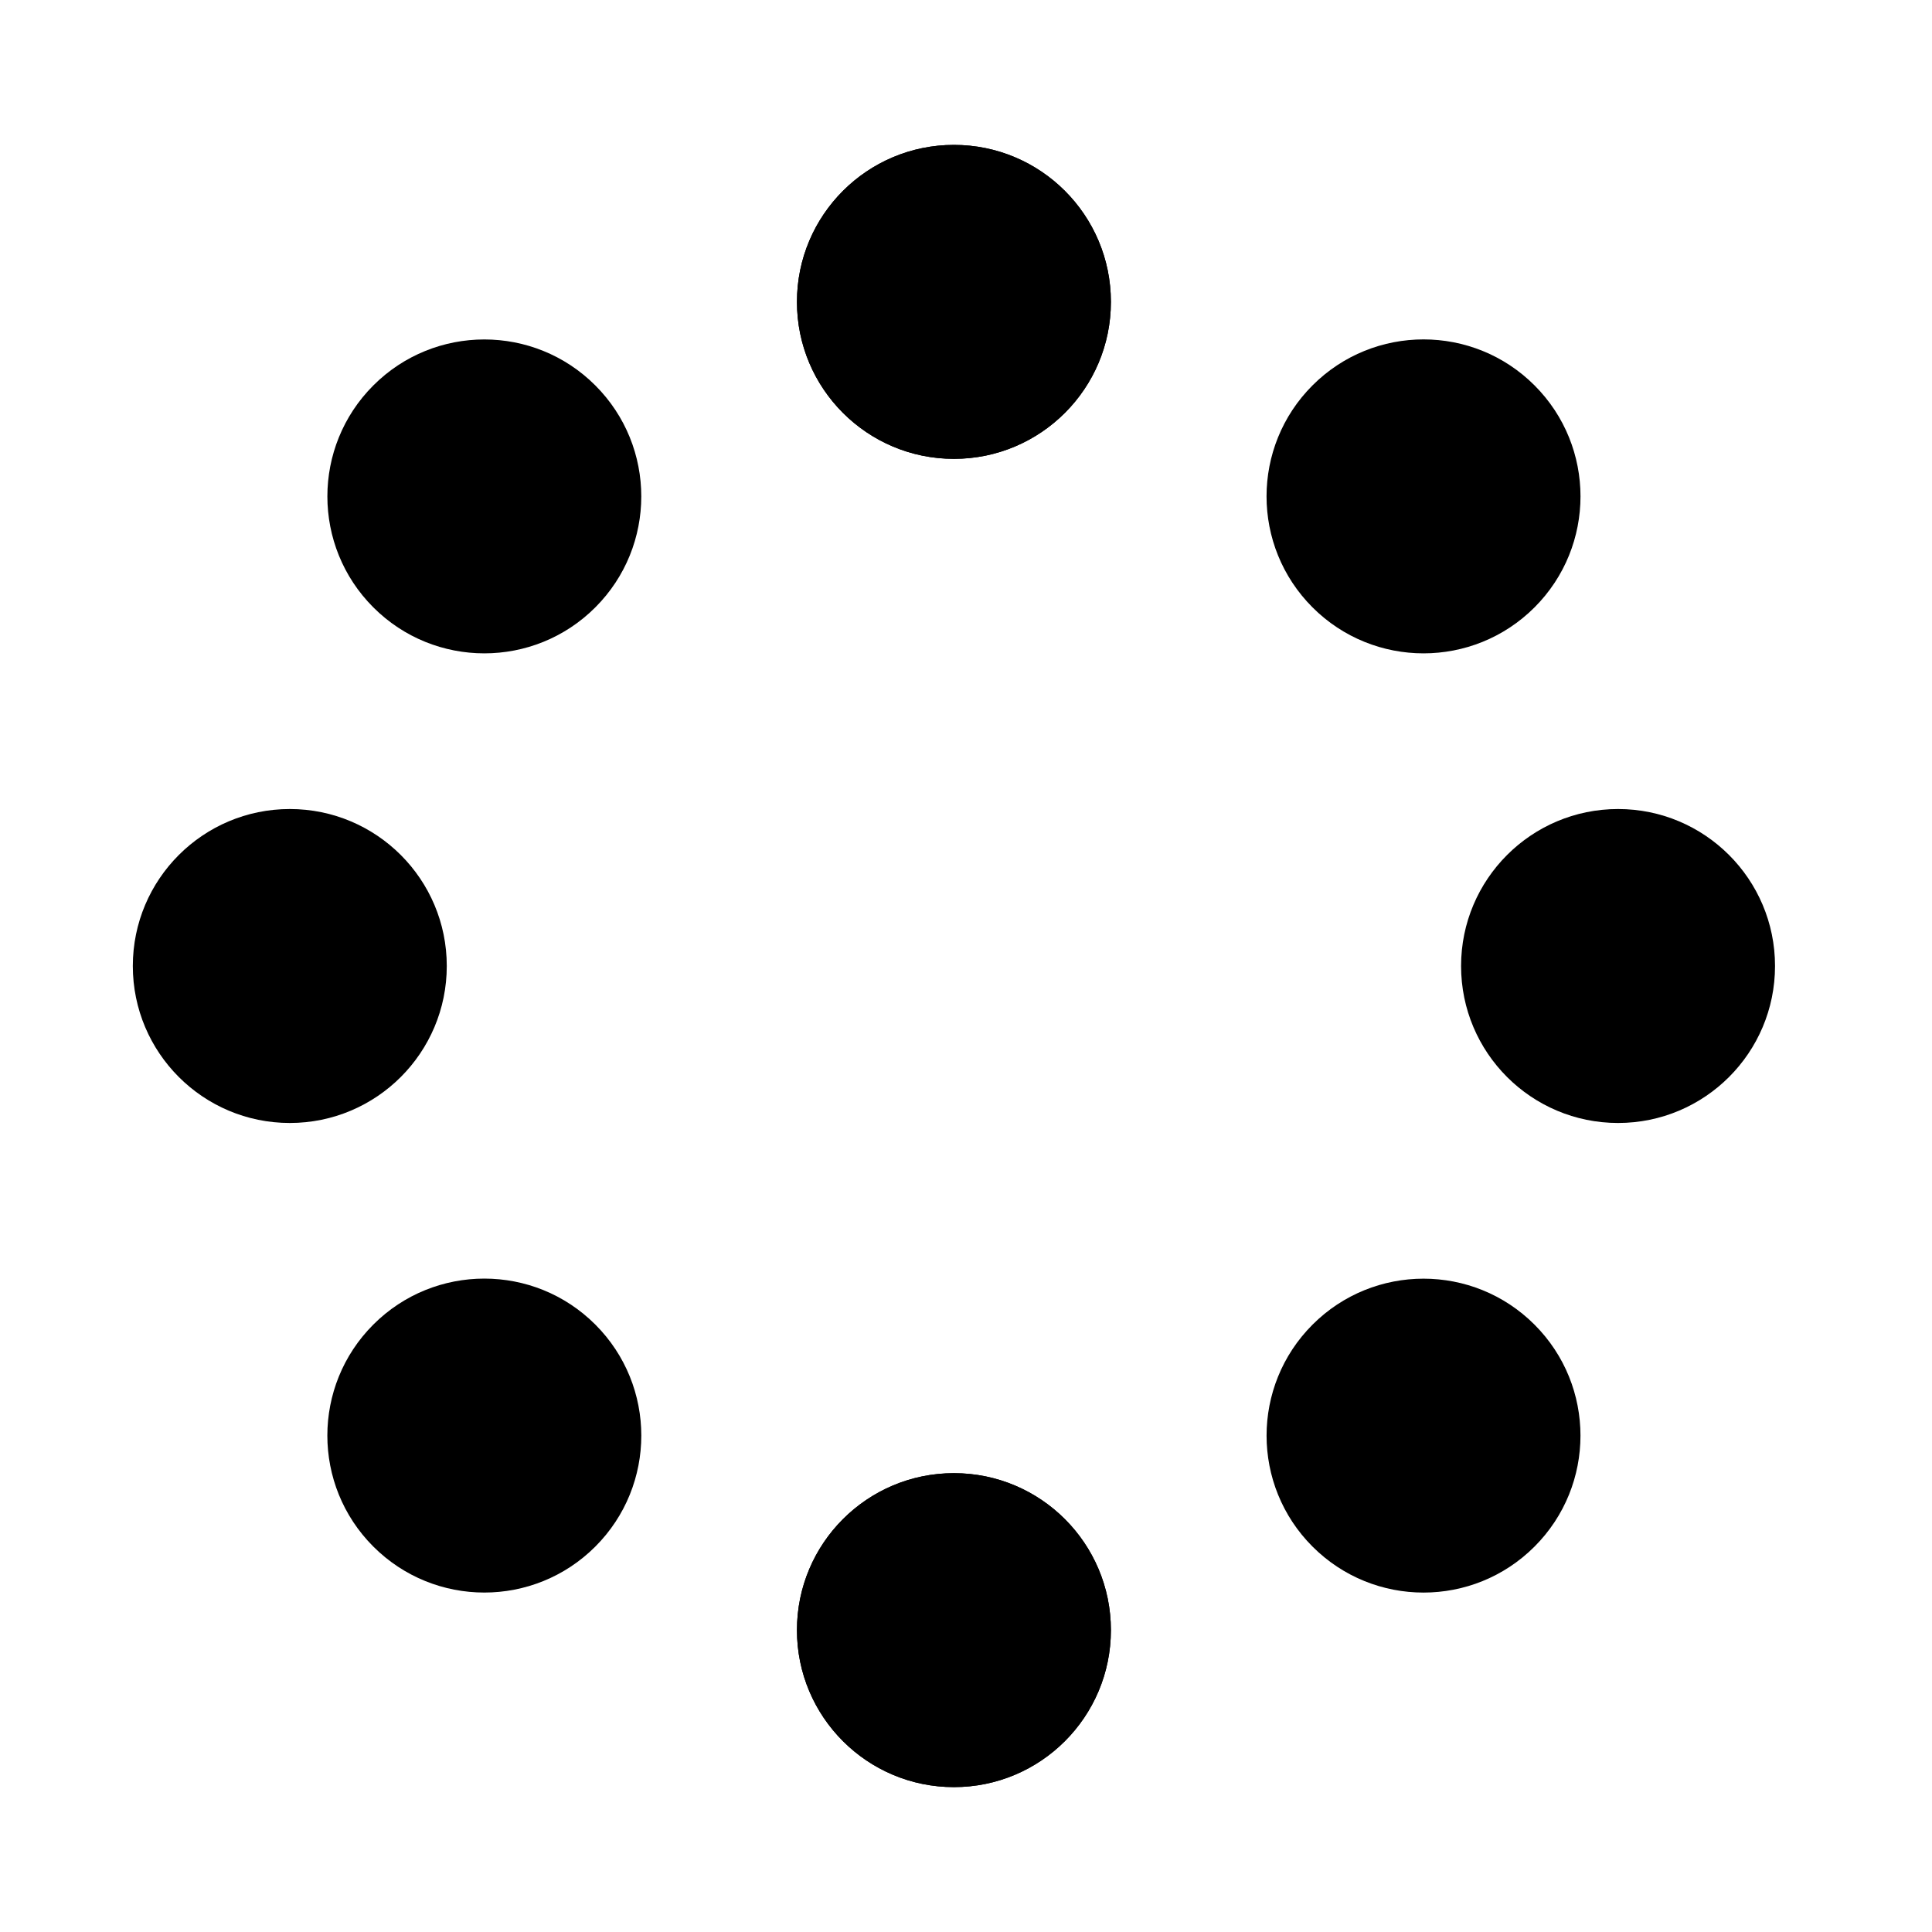 <svg width="80" height="80" viewBox="0 0 80 80" fill="none" xmlns="http://www.w3.org/2000/svg">
<circle cx="39.5" cy="12.5" r="6.5" fill="black"/>
<circle cx="39.5" cy="67.5" r="6.5" fill="black"/>
<circle cx="67" cy="40" r="6.5" transform="rotate(90 67 40)" fill="black"/>
<circle cx="12" cy="40" r="6.5" transform="rotate(90 12 40)" fill="black"/>
<circle cx="6.5" cy="6.5" r="6.5" transform="matrix(0.707 -0.707 -0.707 -0.707 58.945 68.637)" fill="black"/>
<circle cx="6.5" cy="6.5" r="6.5" transform="matrix(0.707 -0.707 -0.707 -0.707 20.055 29.746)" fill="black"/>
<circle cx="20.055" cy="59.444" r="6.5" transform="rotate(-135 20.055 59.444)" fill="black"/>
<circle cx="58.945" cy="20.554" r="6.5" transform="rotate(-135 58.945 20.554)" fill="black"/>
<circle cx="6.5" cy="6.5" r="6.5" transform="matrix(-1 -4.37114e-08 -4.37114e-08 1 46 6)" fill="black"/>
<circle cx="6.5" cy="6.5" r="6.5" transform="matrix(-1 -4.37114e-08 -4.37114e-08 1 46 61.001)" fill="black"/>
</svg>
